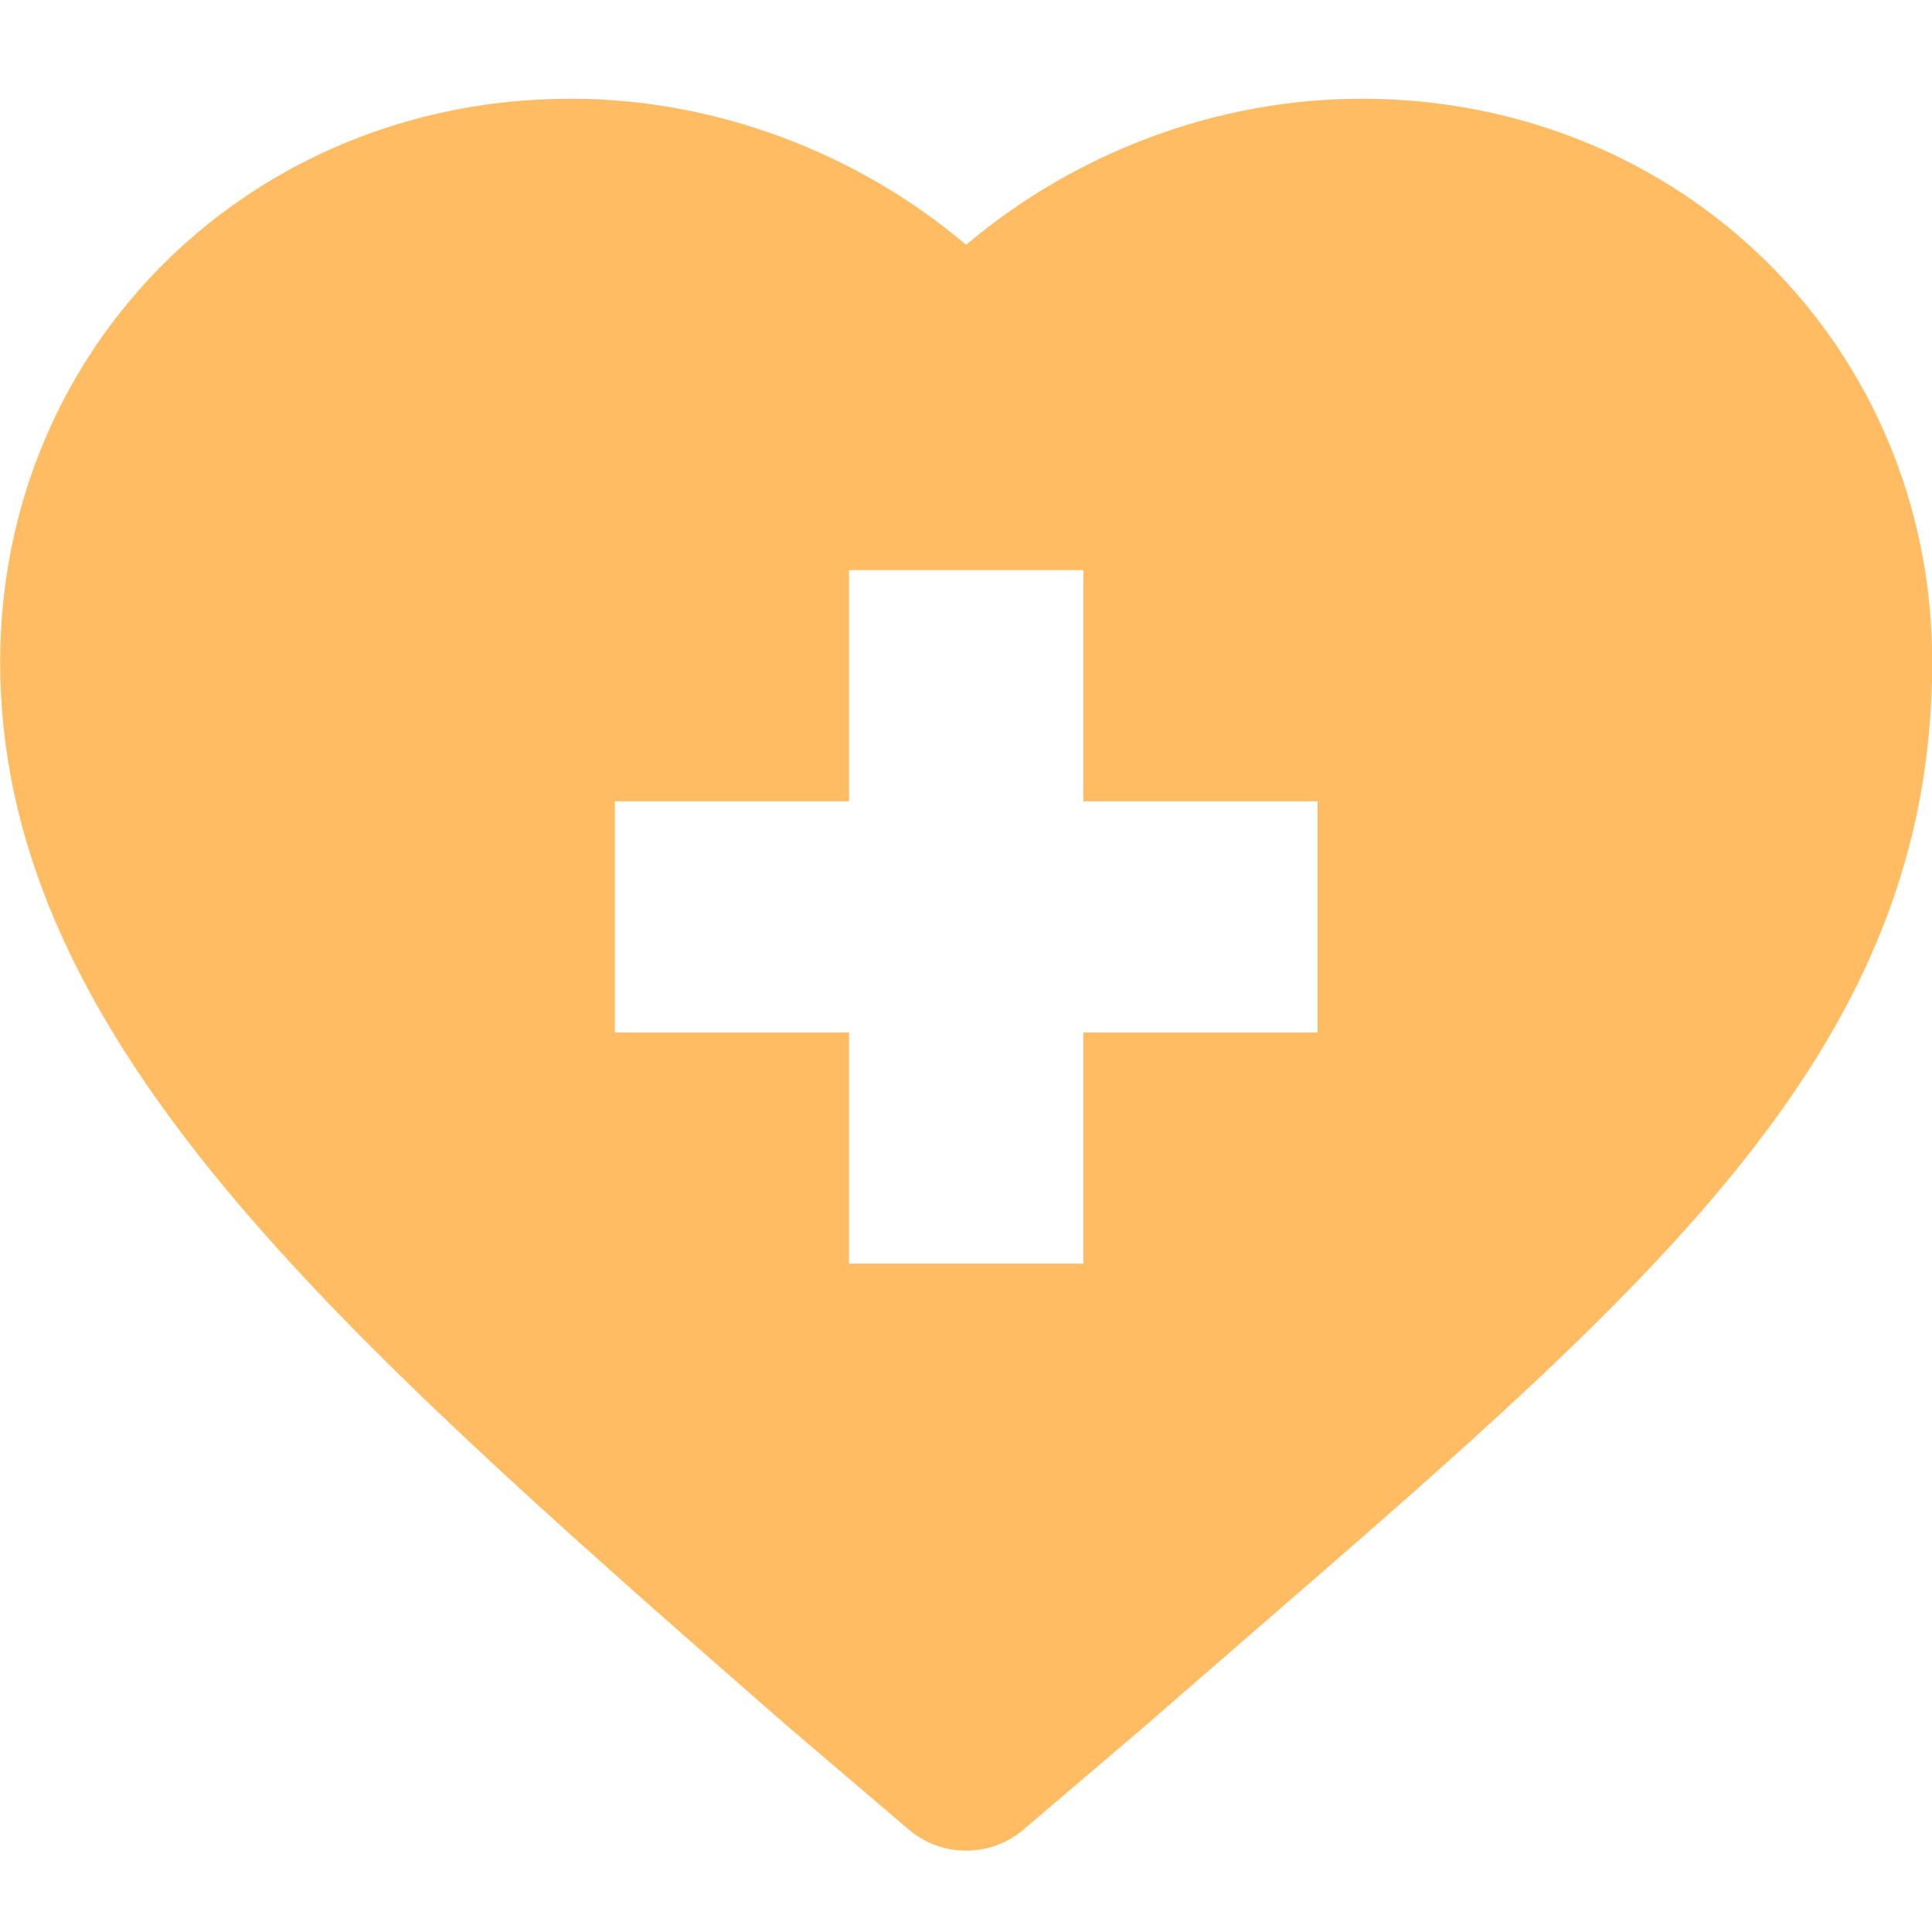 <svg width="77" height="77" viewBox="0 0 77 77" fill="none" xmlns="http://www.w3.org/2000/svg">
<g clip-path="url(#clip0_28_443)">
<path d="M50.028 64.976C48.639 66.18 47.206 67.421 45.731 68.709C45.721 68.717 45.711 68.726 45.7 68.735L40.795 72.917C40.138 73.478 39.322 73.758 38.507 73.758C37.691 73.758 36.875 73.477 36.218 72.917L31.313 68.735C31.303 68.726 31.293 68.718 31.283 68.709C21.573 60.233 14.292 53.744 9.025 47.415C2.873 40.023 0.007 33.34 0.007 26.383C0.007 13.795 9.997 3.934 22.75 3.934C28.482 3.934 34.146 6.065 38.507 9.757C42.868 6.064 48.532 3.934 54.264 3.934C67.017 3.934 77.008 13.795 77.008 26.382C77.008 41.598 66.274 50.898 50.028 64.976ZM52.511 31.936H43.176V22.721H33.84V31.936H24.505V41.15H33.84V50.364H43.176V41.15H52.511V31.936Z" fill="#FFBC63"/>
</g>
<defs>
<clipPath id="clip0_28_443">
<rect width="77" height="76" fill="white" transform="matrix(-1 0 0 1 77.008 0.846)"/>
</clipPath>
</defs>
</svg>
